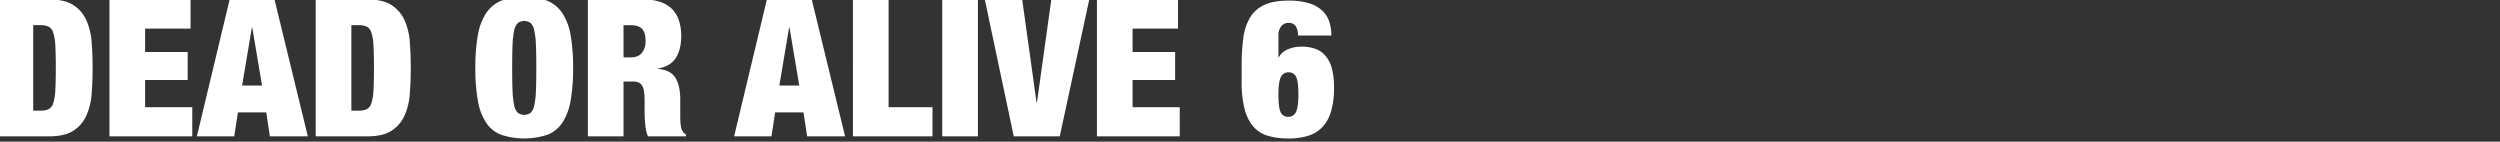 <svg xmlns="http://www.w3.org/2000/svg" width="1200" height="68" viewBox="0 0 1200 68">
  <rect x="0" y="0" width="1200" height="68" fill="#333333" stroke="none"/>
  <defs>
    <style>
      .cls-1 {
        fill: #fff;
        fill-rule: evenodd;
      }
    </style>
  </defs>
  <path id="DEAD_OR_ALIVE_6" data-name="DEAD OR ALIVE 6" class="cls-1" d="M23.66-.247q7.452,0,11.592,2.714a16.85,16.85,0,0,1,6.21,7.268,31.012,31.012,0,0,1,2.53,10.488q0.459,5.934.46,12.374t-0.46,12.374a31.012,31.012,0,0,1-2.53,10.488,16.842,16.842,0,0,1-6.21,7.268q-4.14,2.715-11.592,2.714H-1.18V-0.247H23.66Zm-4.324,53.36a9.443,9.443,0,0,0,3.956-.69,4.707,4.707,0,0,0,2.254-2.9,23.656,23.656,0,0,0,1.012-6.256q0.229-4.047.23-10.672t-0.23-10.672a23.666,23.666,0,0,0-1.012-6.256,4.707,4.707,0,0,0-2.254-2.9,9.443,9.443,0,0,0-3.956-.69h-3.4V53.113h3.4ZM91.463-.247V13.737h-21.8V24.961H90.083V38.393H69.659V51.457H92.291V65.441H52.547V-0.247H91.463Zm29.624,13.432,4.692,27.876h-9.568L120.9,13.185h0.184ZM110.231-.247L94.5,65.441h17.94l1.748-11.5H127.8l1.748,11.5h18.216L131.759-.247H110.231Zm66.148,0q7.452,0,11.592,2.714a16.85,16.85,0,0,1,6.21,7.268,31,31,0,0,1,2.53,10.488q0.459,5.934.46,12.374t-0.46,12.374a31,31,0,0,1-2.53,10.488,16.842,16.842,0,0,1-6.21,7.268q-4.14,2.715-11.592,2.714h-24.84V-0.247h24.84Zm-4.324,53.36a9.444,9.444,0,0,0,3.956-.69,4.705,4.705,0,0,0,2.254-2.9,23.64,23.64,0,0,0,1.012-6.256q0.23-4.047.23-10.672t-0.23-10.672a23.65,23.65,0,0,0-1.012-6.256,4.705,4.705,0,0,0-2.254-2.9,9.444,9.444,0,0,0-3.956-.69h-3.4V53.113h3.4Zm73.967-9.522a39.167,39.167,0,0,0,.782,6.946,6.735,6.735,0,0,0,1.748,3.588,5.2,5.2,0,0,0,6.164,0,6.764,6.764,0,0,0,1.748-3.588,39.548,39.548,0,0,0,.782-6.946q0.183-4.369.184-10.994T257.246,21.6a39.582,39.582,0,0,0-.782-6.946,6.775,6.775,0,0,0-1.748-3.588,5.2,5.2,0,0,0-6.164,0,6.746,6.746,0,0,0-1.748,3.588,39.2,39.2,0,0,0-.782,6.946q-0.186,4.371-.184,10.994T246.022,43.591ZM229.37,16.911a27.82,27.82,0,0,1,3.956-10.58,16.088,16.088,0,0,1,7.268-5.98,33.255,33.255,0,0,1,22.08,0,16.1,16.1,0,0,1,7.268,5.98,27.853,27.853,0,0,1,3.956,10.58,88.156,88.156,0,0,1,1.2,15.686,88.145,88.145,0,0,1-1.2,15.686,27.844,27.844,0,0,1-3.956,10.58,15.234,15.234,0,0,1-7.268,5.842,35.737,35.737,0,0,1-22.08,0,15.224,15.224,0,0,1-7.268-5.842,27.811,27.811,0,0,1-3.956-10.58,87.957,87.957,0,0,1-1.2-15.686A87.968,87.968,0,0,1,229.37,16.911Zm73.324,10.626q3.678,0,5.428-2.162a8.725,8.725,0,0,0,1.748-5.658q0-4.14-1.7-5.888T302.6,12.081H299.29V27.537h3.4ZM308.95-.247a23.884,23.884,0,0,1,8.326,1.288,14.267,14.267,0,0,1,5.612,3.634,14.059,14.059,0,0,1,3.128,5.566,24.243,24.243,0,0,1,.966,6.992q0,6.624-2.668,10.672t-8.556,4.968v0.184q6.162,0.552,8.464,4.324t2.3,10.4v8.28q0,1.38.092,2.622a20.874,20.874,0,0,0,.276,2.254,5.986,5.986,0,0,0,.46,1.564q0.366,0.552.736,1.058a3.613,3.613,0,0,0,1.2.966v0.92H311.066A11.336,11.336,0,0,1,310.1,62.4a33.685,33.685,0,0,1-.46-3.5q-0.138-1.747-.184-3.358t-0.046-2.622V48.513a31.861,31.861,0,0,0-.276-4.6,7.3,7.3,0,0,0-.966-2.9,3.678,3.678,0,0,0-1.748-1.472,7.24,7.24,0,0,0-2.622-.414H299.29V65.441H282.178V-0.247H308.95Zm70.011,13.432,4.692,27.876h-9.568l4.692-27.876h0.184ZM368.105-.247L352.373,65.441h17.94l1.748-11.5h13.616l1.748,11.5h18.216L389.633-.247H368.105Zm58.42,0v51.7h21.068V65.441h-38.18V-0.247h17.112Zm42.872,0V65.441H452.285V-0.247H469.4Zm21.252,0,6.9,49.5h0.184l6.9-49.5h18.216L508.681,65.441H486.6L472.709-.247h17.94Zm74.795,0V13.737h-21.8V24.961h20.424V38.393H543.64V51.457h22.632V65.441H526.528V-0.247h38.916Zm49.265,54.1a3.785,3.785,0,0,0,3.726,2.208,3.853,3.853,0,0,0,3.588-2.208q1.2-2.208,1.2-8.464t-1.058-8.464a3.787,3.787,0,0,0-3.726-2.208,3.851,3.851,0,0,0-3.588,2.208q-1.2,2.208-1.2,8.464T614.709,53.849Zm7.038-41.584a4.08,4.08,0,0,0-3.4-1.288,4.369,4.369,0,0,0-3.266,1.518,6.583,6.583,0,0,0-1.426,4.646v10.4h0.184a7.886,7.886,0,0,1,4.094-3.772,16.185,16.185,0,0,1,6.854-1.38,19.707,19.707,0,0,1,6.348.966,11.68,11.68,0,0,1,4.922,3.22,14.992,14.992,0,0,1,3.174,6.072,34.85,34.85,0,0,1,1.1,9.522,39.273,39.273,0,0,1-1.426,11.316,18.387,18.387,0,0,1-4.232,7.59,15.826,15.826,0,0,1-6.854,4.14,31.707,31.707,0,0,1-9.292,1.242,35.076,35.076,0,0,1-9.844-1.242,14.707,14.707,0,0,1-7.038-4.416,20.7,20.7,0,0,1-4.232-8.464,52.077,52.077,0,0,1-1.426-13.294V31.769a101.793,101.793,0,0,1,.782-13.386,25.669,25.669,0,0,1,3.174-9.844,15.545,15.545,0,0,1,6.808-6.118Q611.167,0.305,618.435.3a32.01,32.01,0,0,1,10.258,1.38A15.934,15.934,0,0,1,635,5.411a12.566,12.566,0,0,1,3.174,5.382,22.528,22.528,0,0,1,.874,6.256H623.035a7.977,7.977,0,0,0-1.288-4.784h0Z"/>
</svg>
